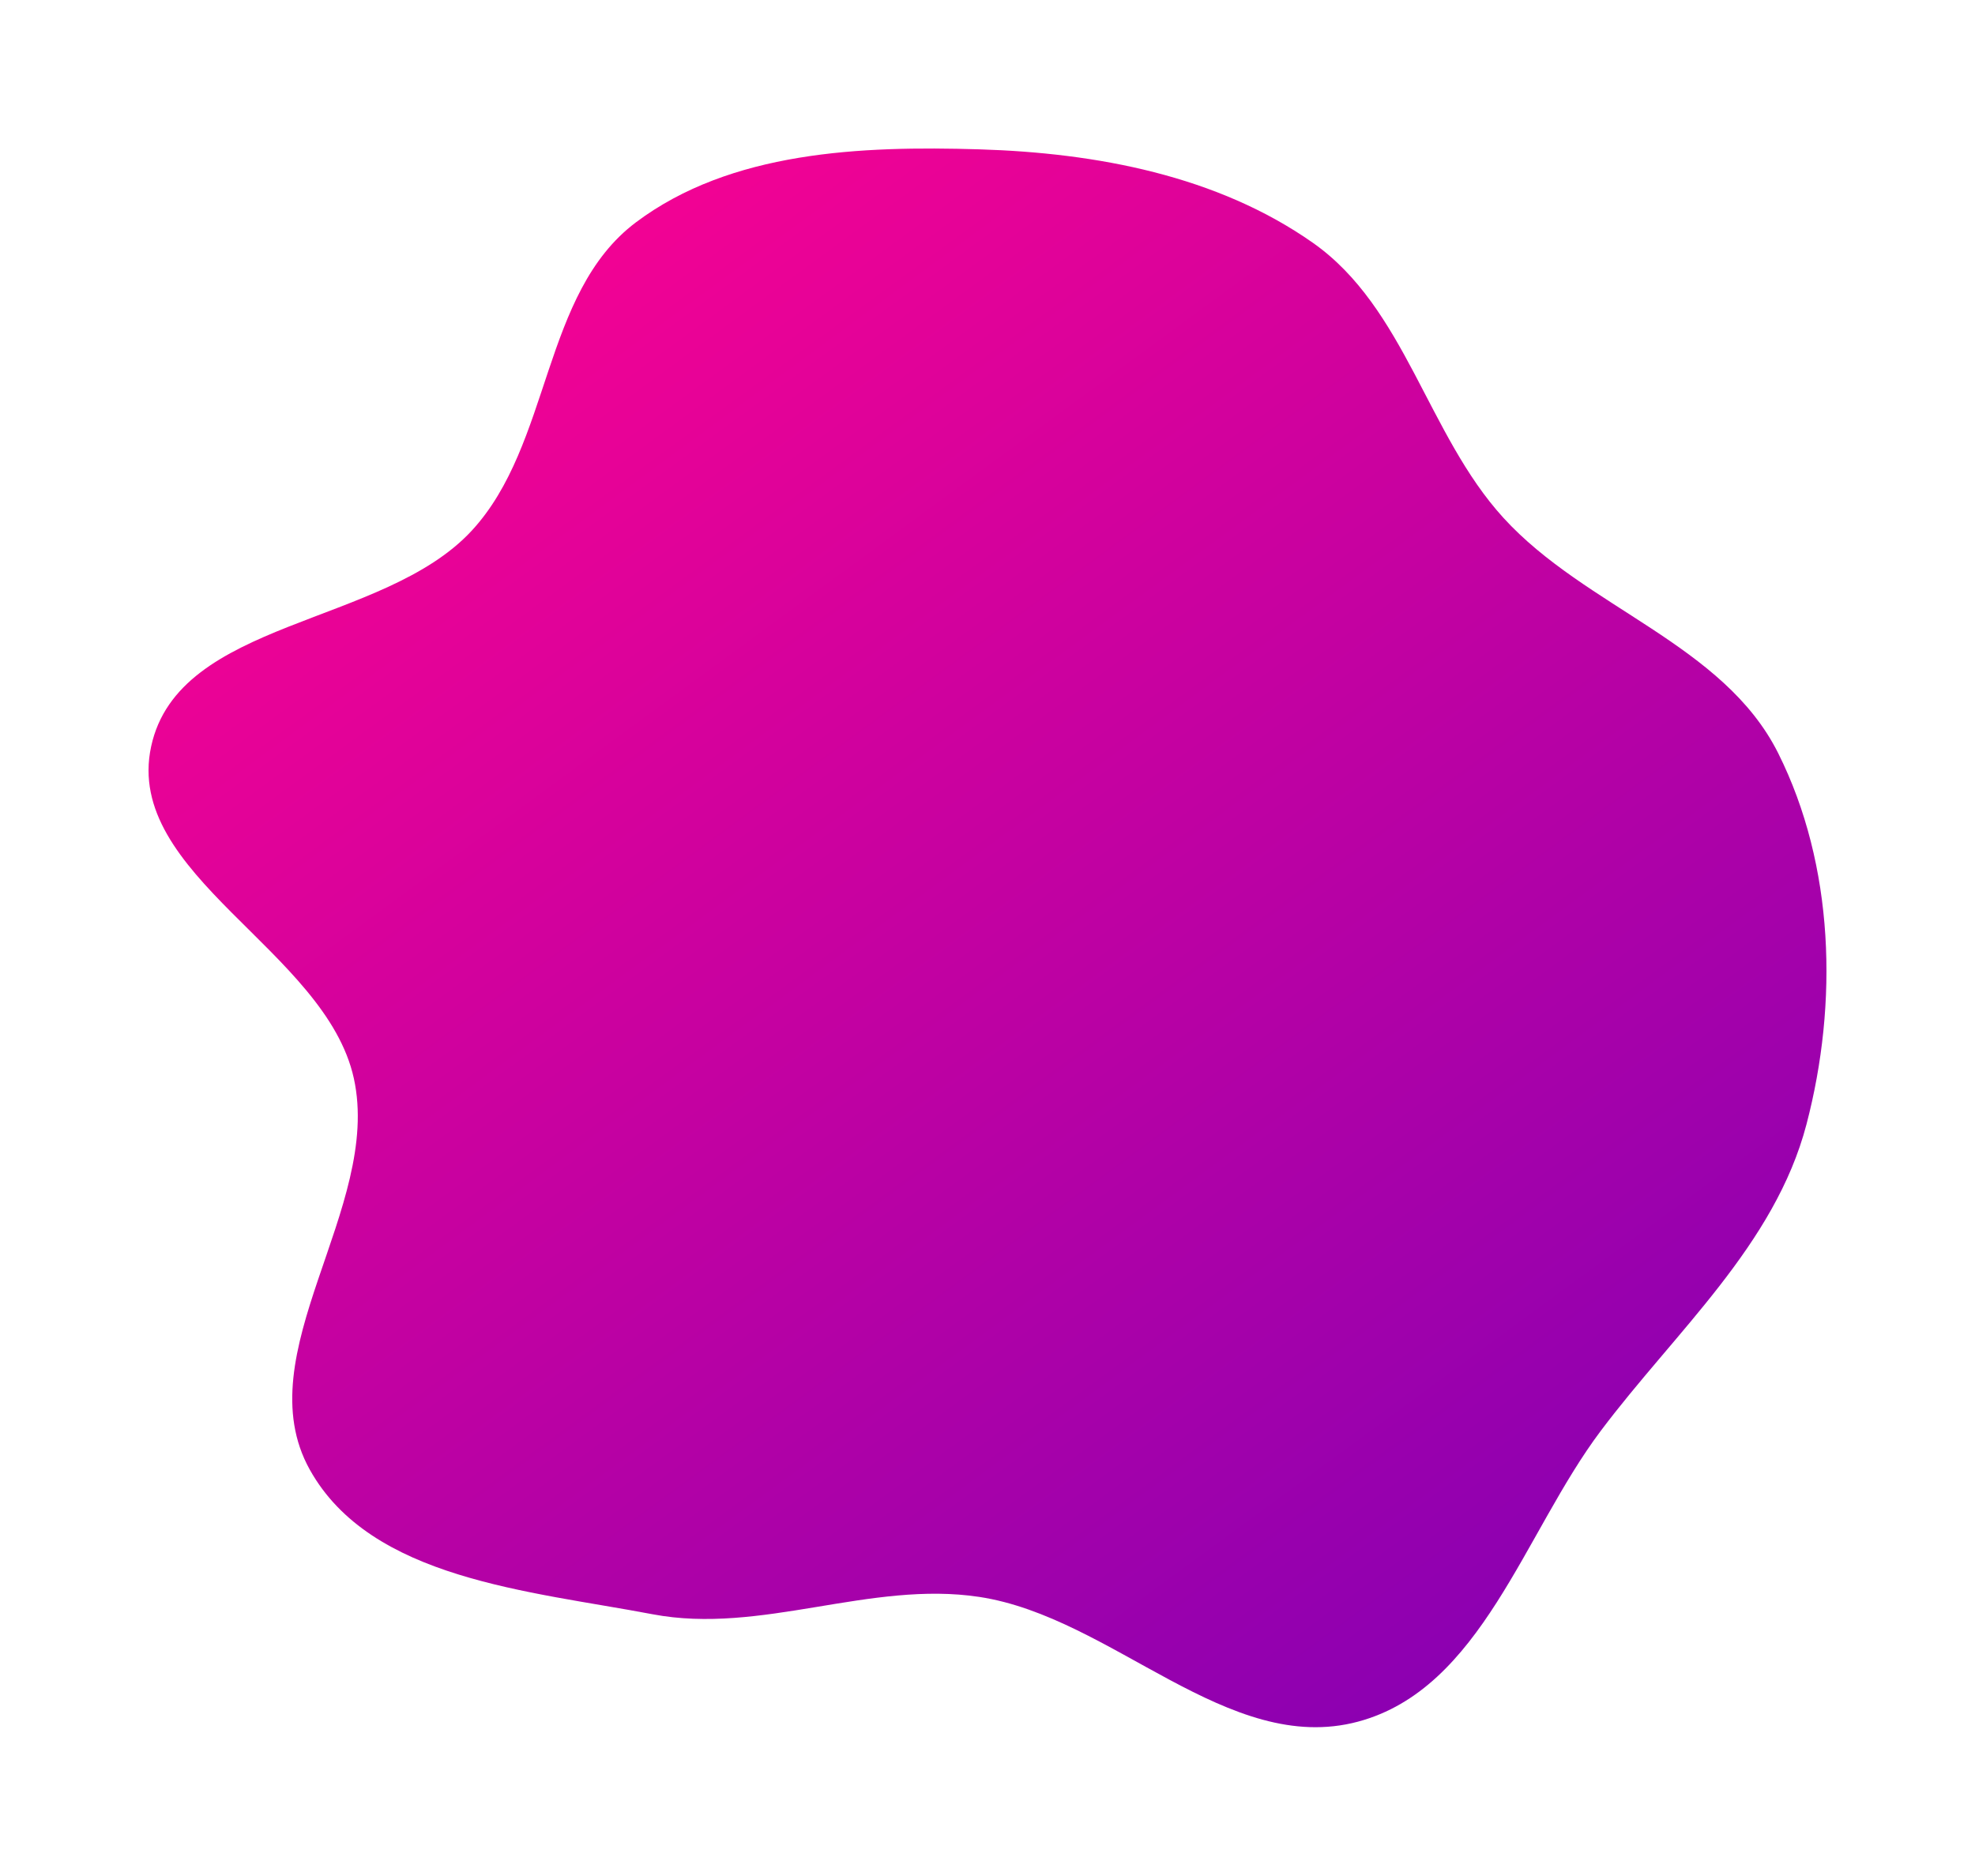 <?xml version="1.0" encoding="UTF-8"?> <svg xmlns="http://www.w3.org/2000/svg" width="718" height="682" viewBox="0 0 718 682" fill="none"> <g filter="url(#filter0_d_25_11156)"> <path fill-rule="evenodd" clip-rule="evenodd" d="M373.048 42.299C415.545 43.587 459.542 51.846 494.323 76.304C527.888 99.908 535.89 145.919 563.533 176.248C593.461 209.084 643.613 222.14 663.468 261.887C683.883 302.753 685.306 352.64 673.727 396.831C662.236 440.683 626.11 472.083 598.89 508.33C570.987 545.489 555.544 602.004 510.653 613.99C463.4 626.607 421.399 575.996 373.048 568.631C333.347 562.584 293.701 582.432 254.248 574.933C209.392 566.406 151.855 562.246 129.62 522.358C106.092 480.151 155.997 427.304 145.642 380.103C135.414 333.483 61.902 306.109 71.939 259.447C81.914 213.072 156.275 215.789 188.477 180.965C217.586 149.483 213.903 94.598 248.183 68.845C282.638 42.959 329.976 40.994 373.048 42.299Z" fill="url(#paint0_linear_25_11156)"></path> </g> <defs> <filter id="filter0_d_25_11156" x="0" y="0" width="718" height="682" filterUnits="userSpaceOnUse" color-interpolation-filters="sRGB"> <feFlood flood-opacity="0" result="BackgroundImageFix"></feFlood> <feColorMatrix in="SourceAlpha" type="matrix" values="0 0 0 0 0 0 0 0 0 0 0 0 0 0 0 0 0 0 127 0" result="hardAlpha"></feColorMatrix> <feOffset dx="-17" dy="12"></feOffset> <feGaussianBlur stdDeviation="27"></feGaussianBlur> <feComposite in2="hardAlpha" operator="out"></feComposite> <feColorMatrix type="matrix" values="0 0 0 0 0.321 0 0 0 0 0.434 0 0 0 0 0.537 0 0 0 0.75 0"></feColorMatrix> <feBlend mode="normal" in2="BackgroundImageFix" result="effect1_dropShadow_25_11156"></feBlend> <feBlend mode="normal" in="SourceGraphic" in2="effect1_dropShadow_25_11156" result="shape"></feBlend> </filter> <linearGradient id="paint0_linear_25_11156" x1="193.569" y1="64.655" x2="625.508" y2="653.944" gradientUnits="userSpaceOnUse"> <stop stop-color="#F80292"></stop> <stop offset="1" stop-color="#7C00B6"></stop> </linearGradient> </defs> </svg> 